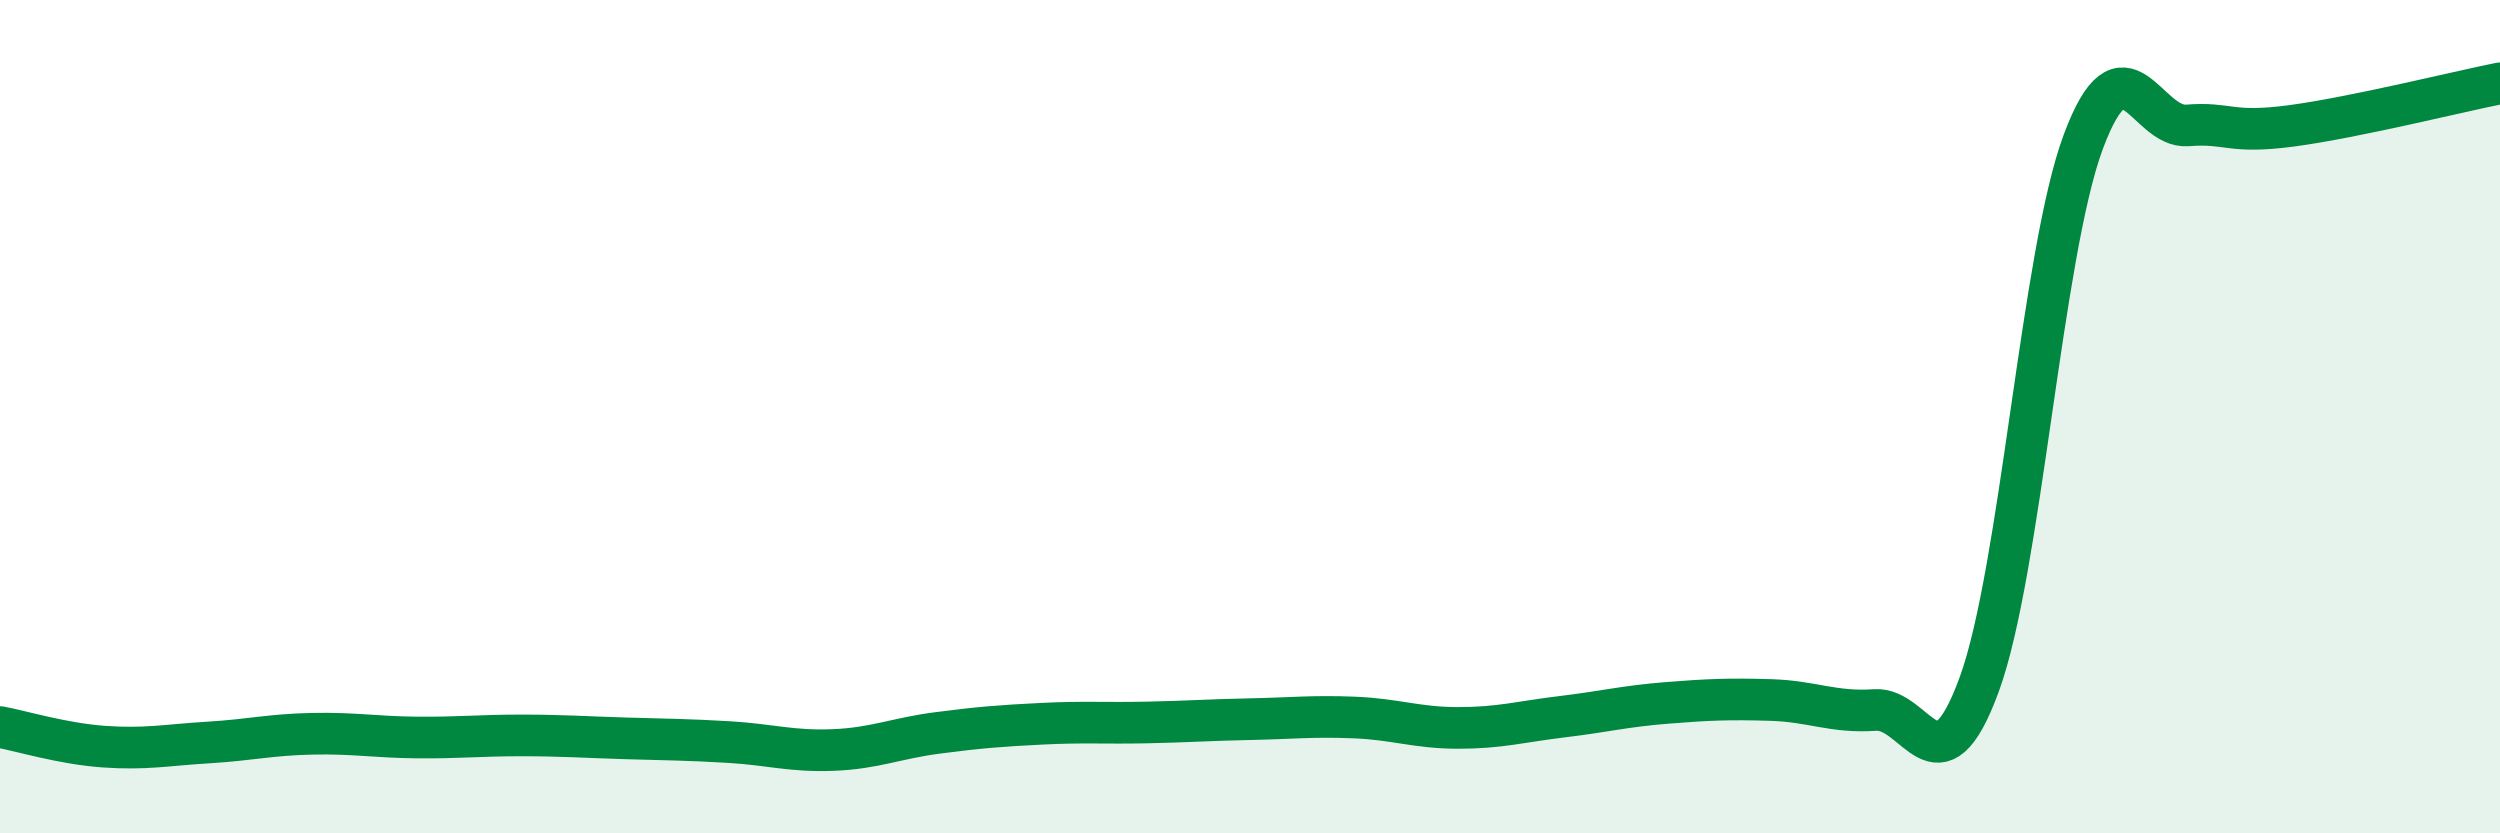 
    <svg width="60" height="20" viewBox="0 0 60 20" xmlns="http://www.w3.org/2000/svg">
      <path
        d="M 0,17.45 C 0.5,17.54 1.5,17.85 2.5,17.92 C 3.5,17.99 4,17.88 5,17.82 C 6,17.76 6.5,17.63 7.5,17.61 C 8.5,17.59 9,17.69 10,17.7 C 11,17.71 11.5,17.65 12.5,17.65 C 13.5,17.65 14,17.69 15,17.72 C 16,17.75 16.5,17.75 17.5,17.81 C 18.5,17.87 19,18.04 20,18 C 21,17.96 21.5,17.72 22.5,17.59 C 23.5,17.46 24,17.42 25,17.37 C 26,17.32 26.5,17.36 27.5,17.34 C 28.5,17.32 29,17.28 30,17.26 C 31,17.24 31.5,17.18 32.5,17.22 C 33.5,17.26 34,17.47 35,17.47 C 36,17.47 36.5,17.32 37.5,17.2 C 38.5,17.08 39,16.95 40,16.87 C 41,16.79 41.5,16.77 42.5,16.8 C 43.5,16.83 44,17.11 45,17.04 C 46,16.97 46.5,19.16 47.5,16.43 C 48.5,13.7 49,6.08 50,3.4 C 51,0.72 51.5,3.09 52.5,3.01 C 53.5,2.93 53.5,3.22 55,3.02 C 56.5,2.82 59,2.2 60,2L60 20L0 20Z"
        fill="#008740"
        opacity="0.1"
        stroke-linecap="round"
        stroke-linejoin="round"
      />
      <path
        d="M 0,17.45 C 0.5,17.54 1.5,17.85 2.5,17.92 C 3.5,17.99 4,17.88 5,17.82 C 6,17.76 6.5,17.63 7.5,17.61 C 8.5,17.59 9,17.69 10,17.7 C 11,17.71 11.5,17.65 12.5,17.65 C 13.5,17.65 14,17.69 15,17.72 C 16,17.75 16.5,17.75 17.5,17.81 C 18.5,17.87 19,18.04 20,18 C 21,17.96 21.5,17.72 22.5,17.59 C 23.5,17.46 24,17.42 25,17.37 C 26,17.32 26.5,17.36 27.5,17.34 C 28.5,17.32 29,17.28 30,17.26 C 31,17.24 31.5,17.18 32.5,17.22 C 33.5,17.26 34,17.47 35,17.47 C 36,17.47 36.5,17.32 37.5,17.2 C 38.5,17.08 39,16.95 40,16.87 C 41,16.79 41.5,16.77 42.5,16.8 C 43.5,16.83 44,17.11 45,17.04 C 46,16.97 46.5,19.16 47.5,16.43 C 48.5,13.7 49,6.08 50,3.4 C 51,0.72 51.5,3.09 52.5,3.01 C 53.5,2.93 53.5,3.22 55,3.02 C 56.5,2.82 59,2.2 60,2"
        stroke="#008740"
        stroke-width="1"
        fill="none"
        stroke-linecap="round"
        stroke-linejoin="round"
      />
    </svg>
  